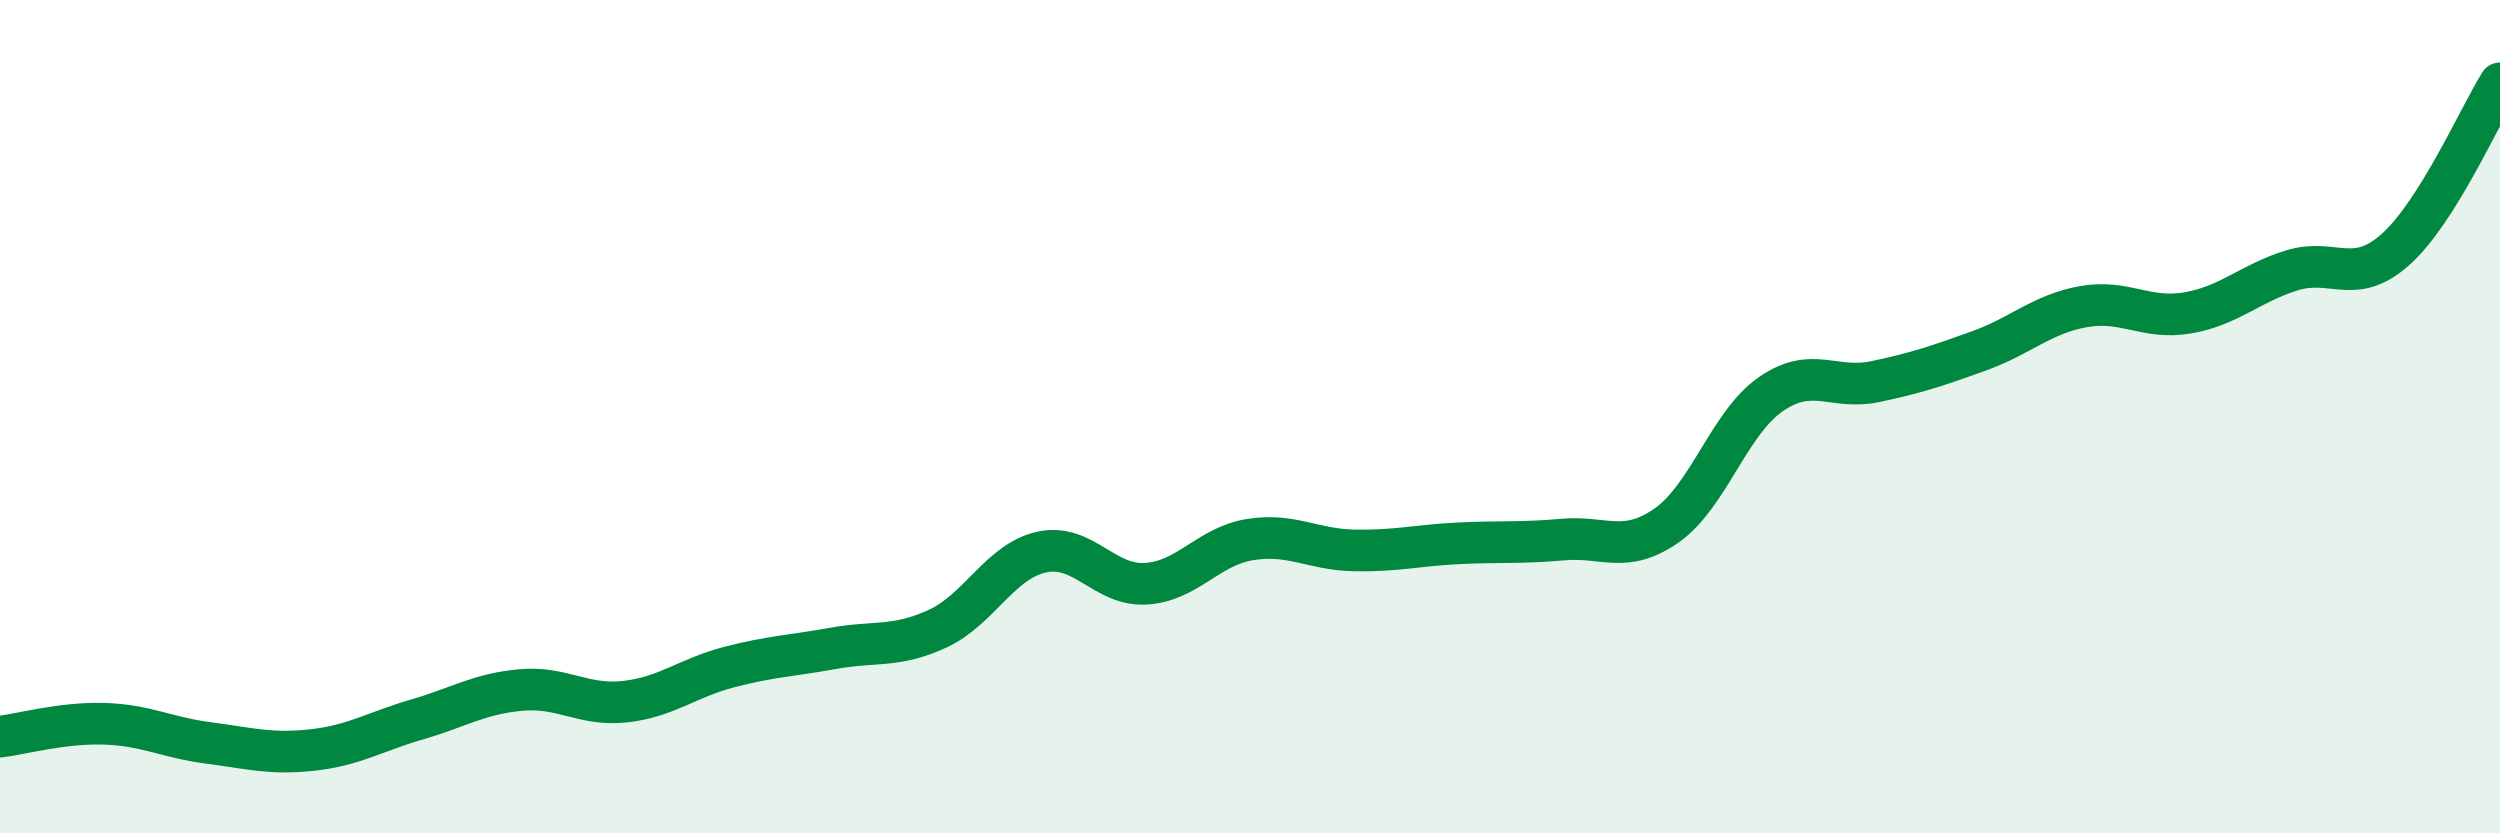 
    <svg width="60" height="20" viewBox="0 0 60 20" xmlns="http://www.w3.org/2000/svg">
      <path
        d="M 0,17.68 C 0.5,17.62 1.5,17.34 2.5,17.37 C 3.5,17.4 4,17.7 5,17.83 C 6,17.96 6.5,18.11 7.5,18 C 8.5,17.89 9,17.56 10,17.27 C 11,16.98 11.5,16.65 12.5,16.56 C 13.5,16.47 14,16.95 15,16.84 C 16,16.73 16.5,16.27 17.5,16.01 C 18.5,15.75 19,15.74 20,15.56 C 21,15.38 21.5,15.55 22.5,15.09 C 23.5,14.63 24,13.47 25,13.25 C 26,13.03 26.5,14.07 27.5,14.01 C 28.5,13.95 29,13.11 30,12.95 C 31,12.79 31.5,13.19 32.5,13.21 C 33.5,13.23 34,13.09 35,13.04 C 36,12.99 36.5,13.04 37.5,12.95 C 38.5,12.86 39,13.31 40,12.61 C 41,11.91 41.5,10.15 42.5,9.46 C 43.5,8.77 44,9.37 45,9.16 C 46,8.95 46.5,8.78 47.5,8.42 C 48.5,8.06 49,7.54 50,7.36 C 51,7.18 51.5,7.68 52.5,7.51 C 53.5,7.34 54,6.8 55,6.49 C 56,6.18 56.5,6.88 57.5,5.98 C 58.5,5.08 59.5,2.8 60,2L60 20L0 20Z"
        fill="#008740"
        opacity="0.1"
        stroke-linecap="round"
        stroke-linejoin="round"
      />
      <path
        d="M 0,17.68 C 0.5,17.62 1.5,17.34 2.5,17.37 C 3.5,17.4 4,17.7 5,17.83 C 6,17.96 6.5,18.11 7.5,18 C 8.5,17.89 9,17.56 10,17.27 C 11,16.98 11.5,16.65 12.5,16.56 C 13.5,16.47 14,16.95 15,16.84 C 16,16.73 16.5,16.27 17.5,16.01 C 18.5,15.75 19,15.74 20,15.56 C 21,15.38 21.5,15.55 22.5,15.09 C 23.5,14.63 24,13.47 25,13.25 C 26,13.03 26.5,14.07 27.5,14.01 C 28.5,13.95 29,13.11 30,12.95 C 31,12.79 31.5,13.19 32.5,13.21 C 33.5,13.23 34,13.09 35,13.04 C 36,12.99 36.5,13.04 37.5,12.95 C 38.5,12.86 39,13.31 40,12.61 C 41,11.91 41.5,10.15 42.5,9.46 C 43.5,8.77 44,9.37 45,9.16 C 46,8.95 46.5,8.78 47.5,8.42 C 48.5,8.06 49,7.54 50,7.36 C 51,7.18 51.5,7.68 52.5,7.51 C 53.5,7.34 54,6.8 55,6.49 C 56,6.18 56.5,6.88 57.5,5.98 C 58.5,5.08 59.5,2.8 60,2"
        stroke="#008740"
        stroke-width="1"
        fill="none"
        stroke-linecap="round"
        stroke-linejoin="round"
      />
    </svg>
  